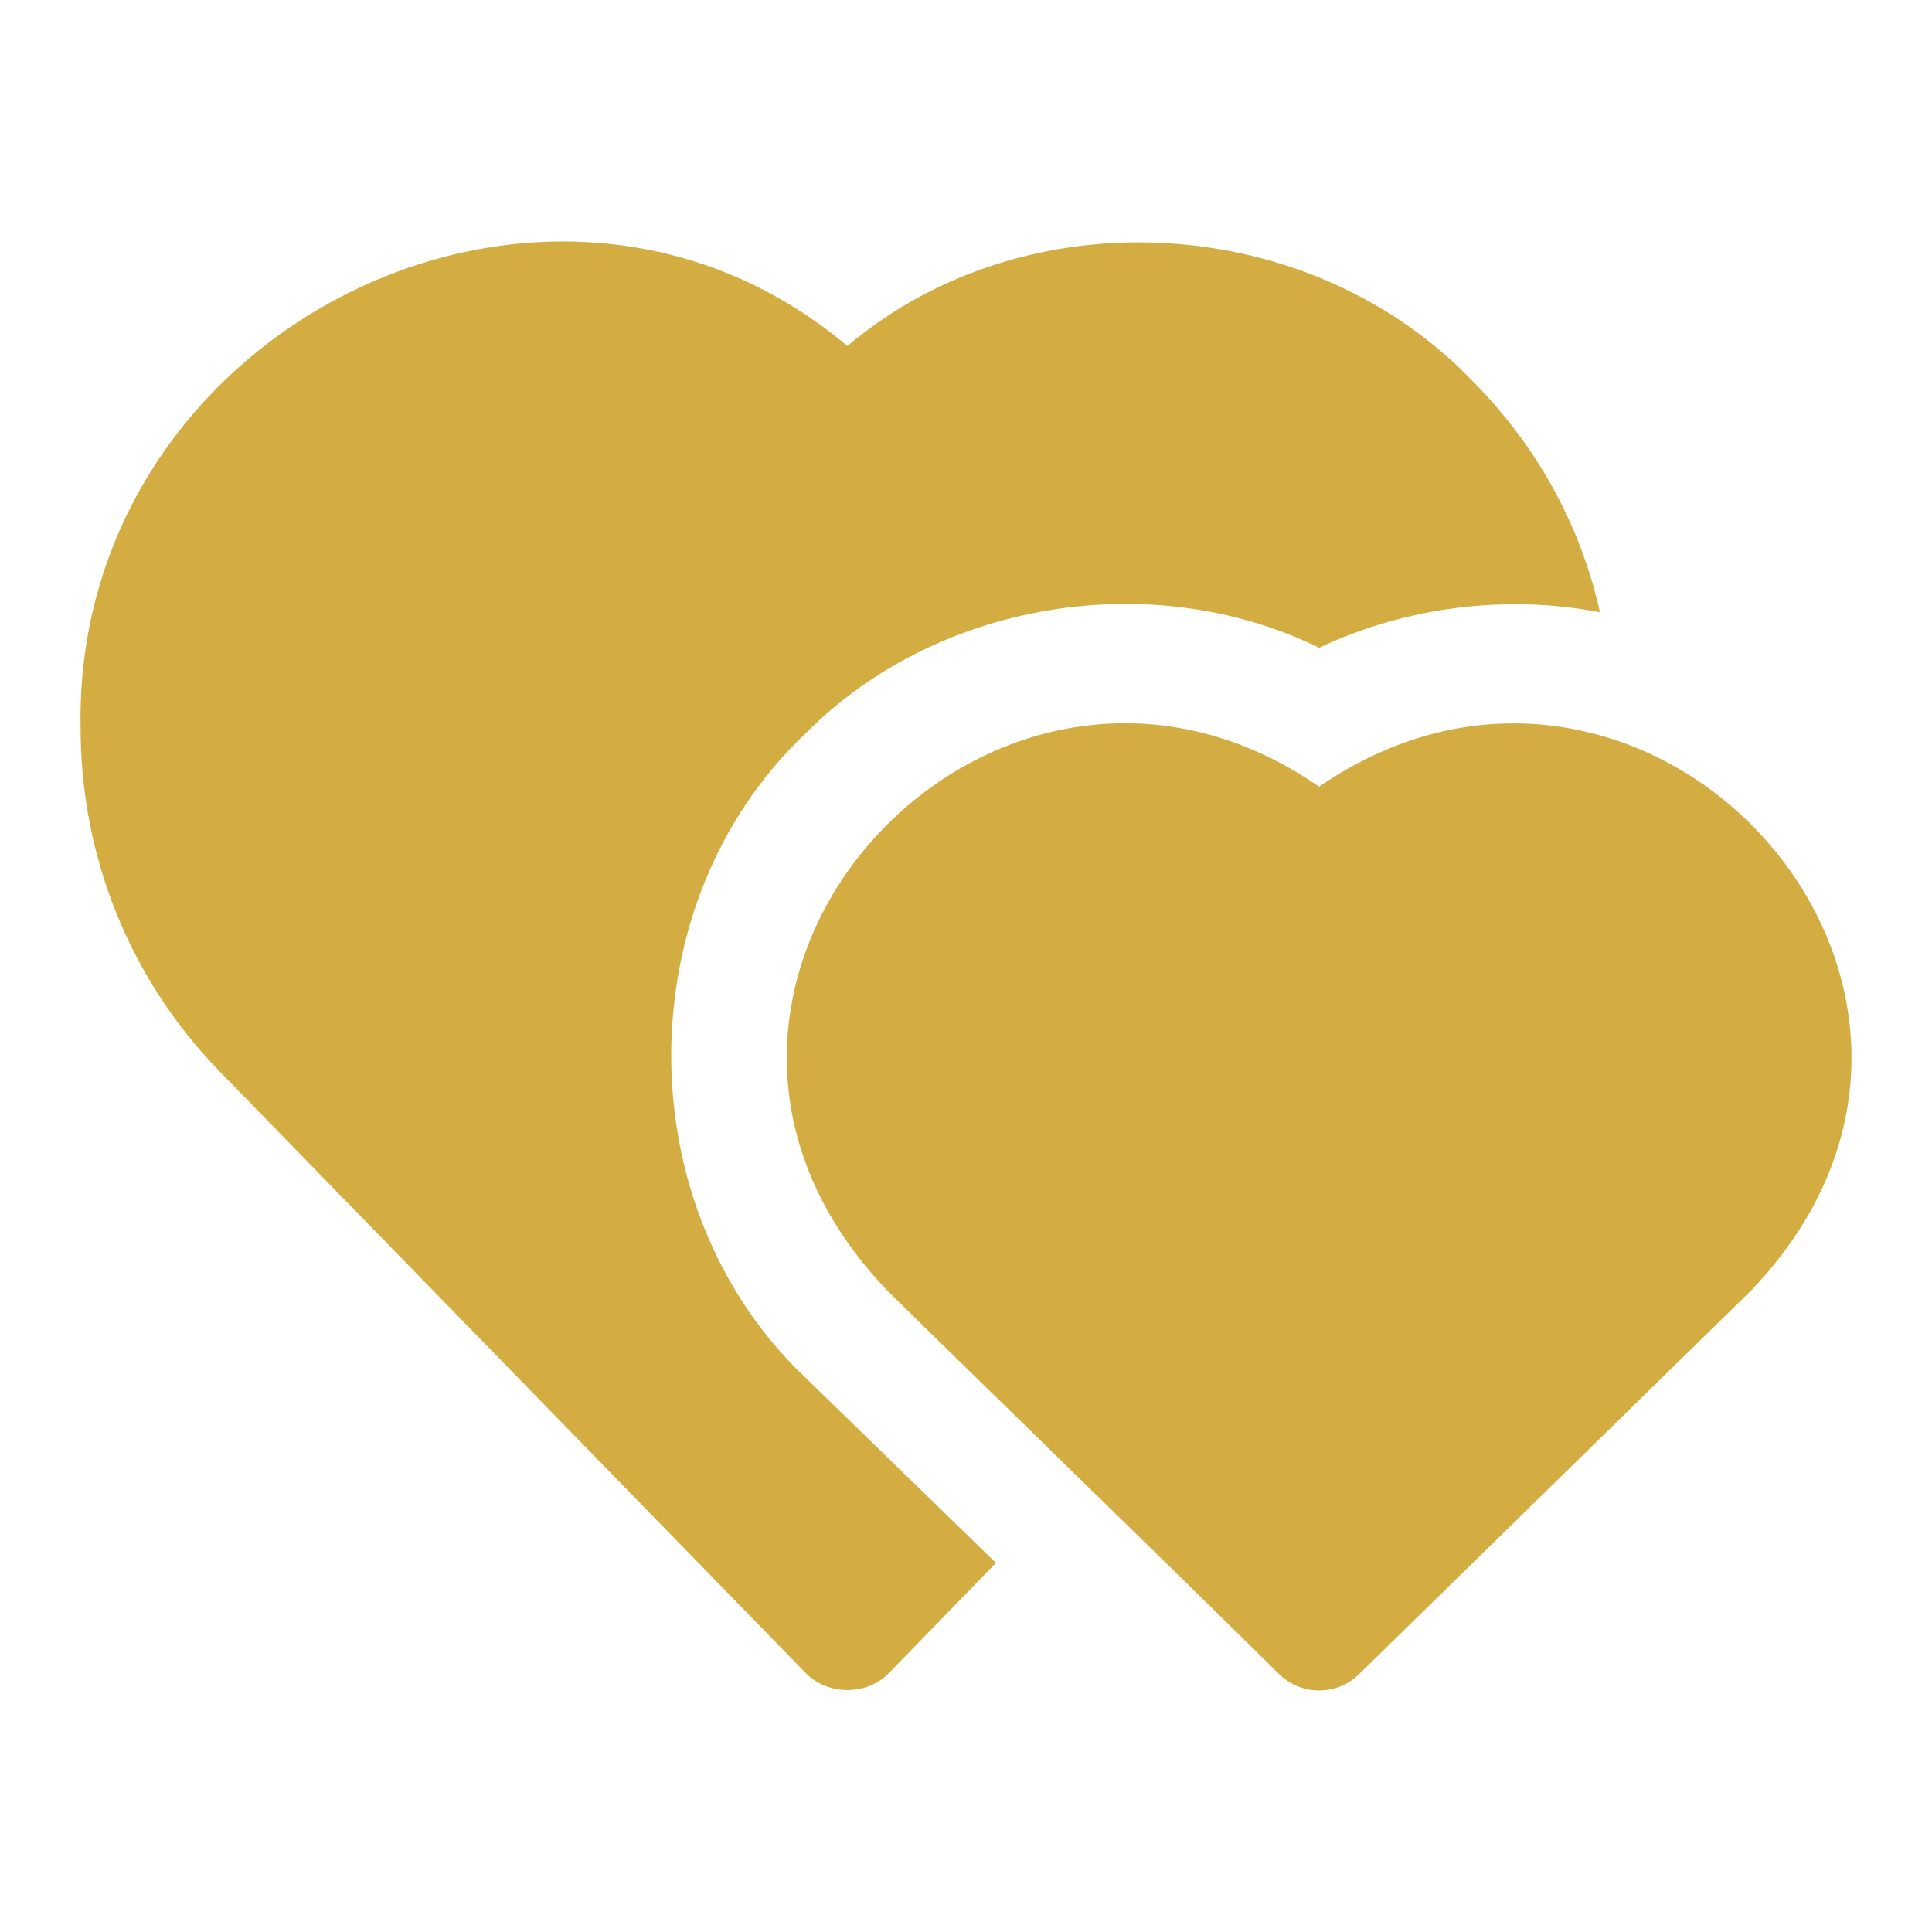 <svg width="24" height="24" viewBox="0 0 24 24" fill="none" xmlns="http://www.w3.org/2000/svg">
<path d="M10.006 20.78C10.281 21.065 10.771 21.067 11.046 20.78L12.372 19.415L10.013 17.121C7.78 15.012 7.782 11.217 10.006 9.112C11.638 7.464 14.316 7.031 16.387 8.047C17.461 7.538 18.71 7.382 19.875 7.605C19.64 6.548 19.113 5.573 18.329 4.771C16.31 2.628 12.766 2.407 10.526 4.298C6.794 1.156 0.913 4.1 1.001 9.037C1.001 10.649 1.616 12.164 2.723 13.304L10.006 20.78Z" fill="#D4AD42"/>
<path d="M16.387 9.773C12.323 6.963 7.43 12.279 11.024 16.034C12.364 17.352 14.528 19.45 15.881 20.788C16.16 21.07 16.614 21.07 16.892 20.788L21.75 16.034C25.336 12.291 20.473 6.965 16.386 9.773H16.387Z" fill="#D4AD42"/>
</svg>

